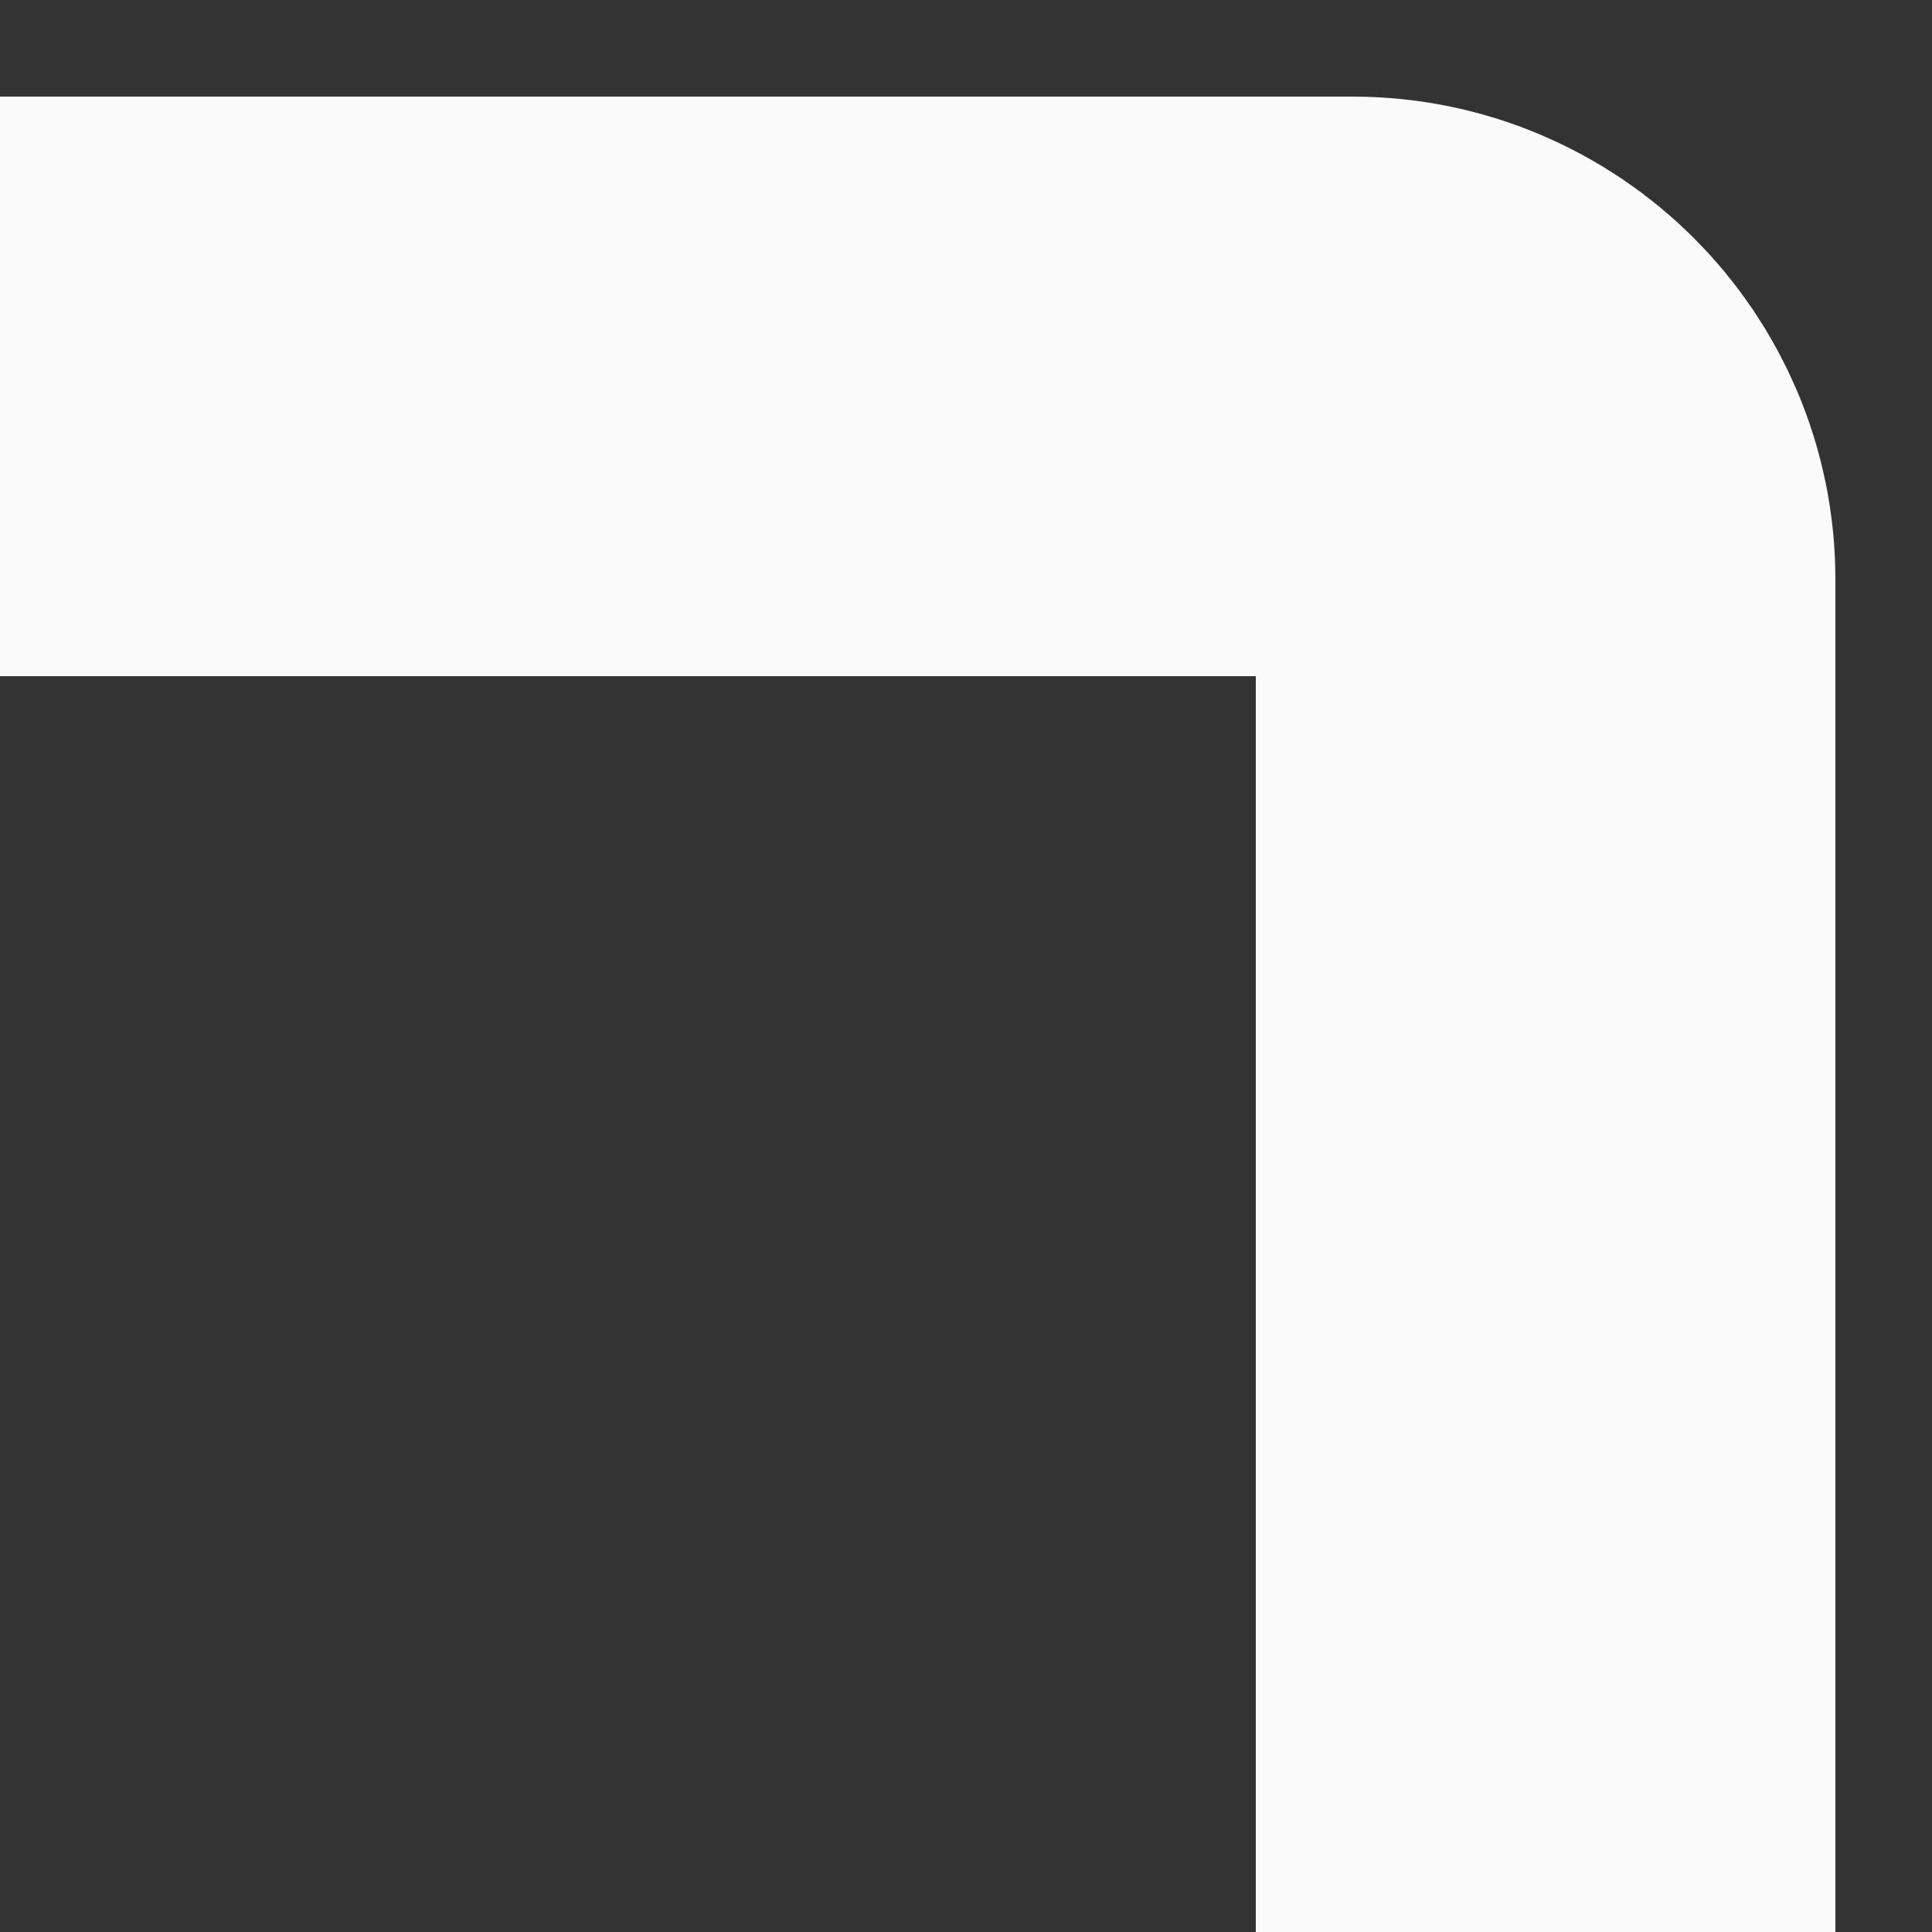 <svg width="10" height="10" viewBox="0 0 10 10" fill="none" xmlns="http://www.w3.org/2000/svg">
<rect x="0" y="0" width="10" height="10" fill="#333333" stroke="none"/>
<path d="M0 2H7C7.552 2 8 2.448 8 3V10.001" stroke="#FAFAFA" stroke-width="3"/>
</svg>
